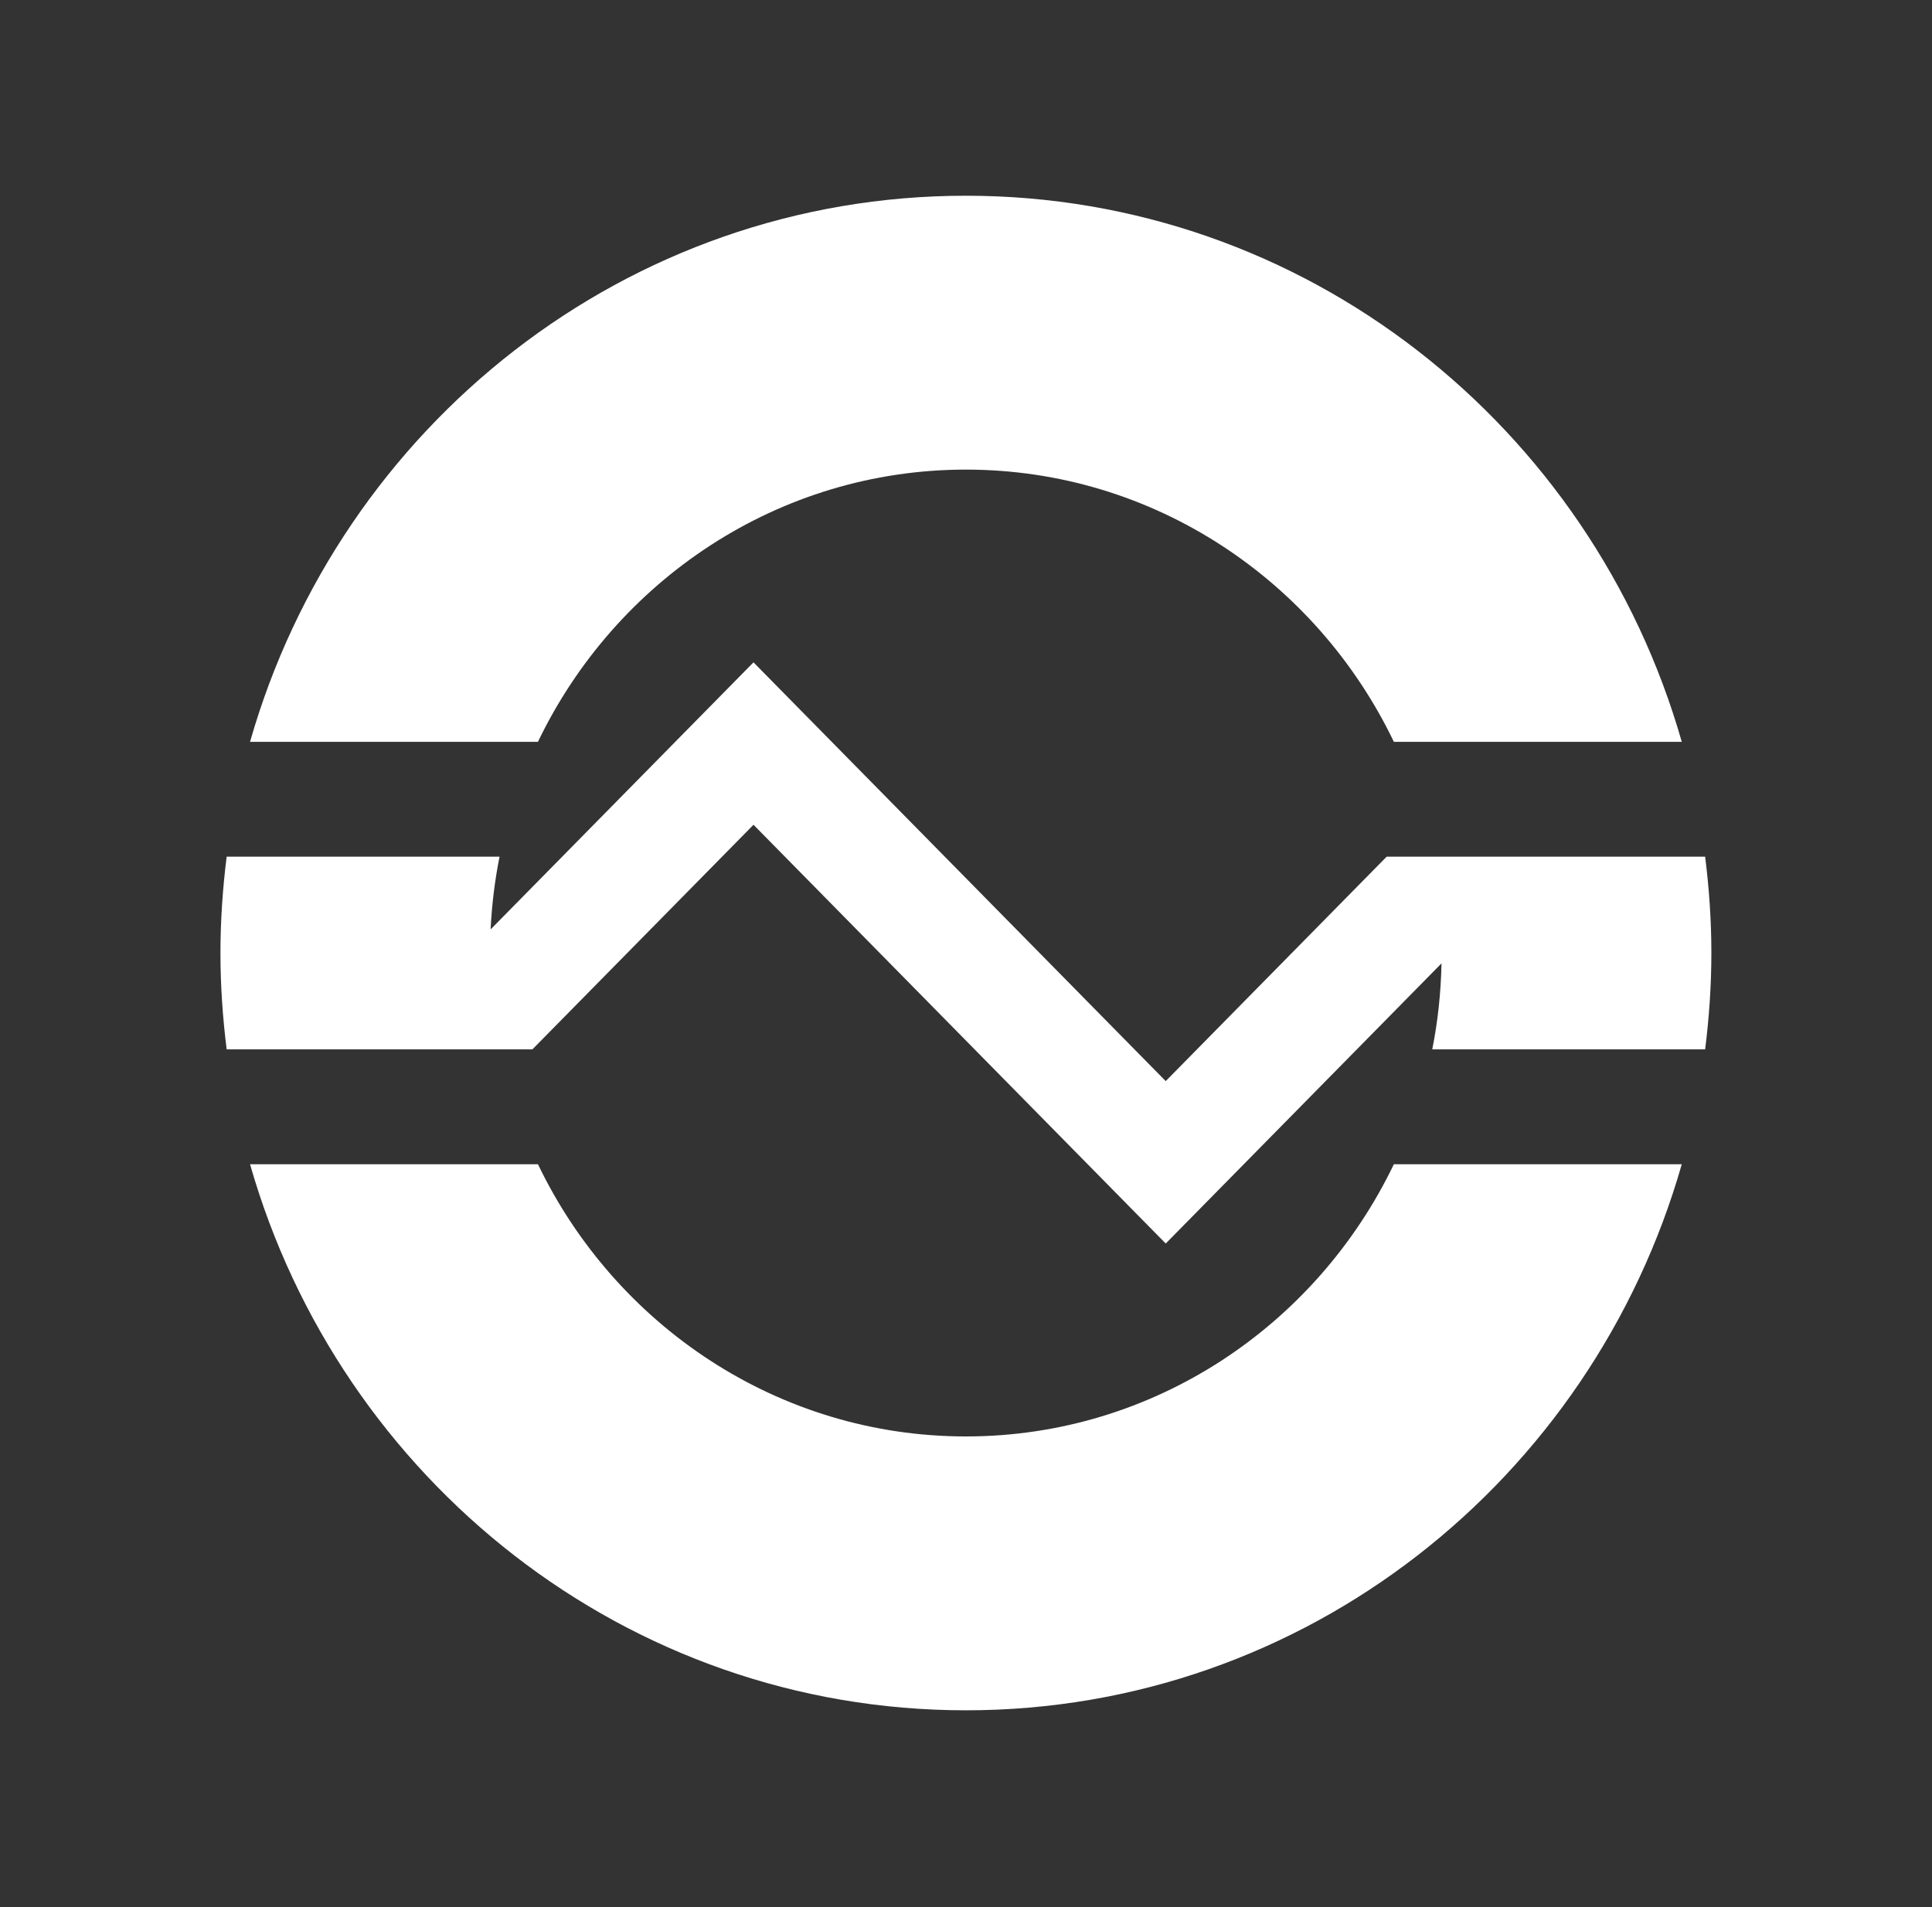 <svg width="2191" height="2163" viewBox="0 0 2191 2163" fill="none" xmlns="http://www.w3.org/2000/svg">
<rect x="0" y="0" width="2191" height="2163" fill="#333333" stroke="none"/>
<g clip-path="url(#clip0_109_27)">
<path d="M1190.48 0H1000C447.715 0 0 447.715 0 999.999V1162.6C0 1714.88 447.715 2162.6 1000 2162.6H1190.48C1742.76 2162.6 2190.48 1714.89 2190.48 1162.6V1000C2190.48 447.715 1742.76 0 1190.48 0Z" fill="transparent"/>
<path d="M1095.39 532.638C1308.46 532.638 1493.05 658.771 1580.72 841.383H1907.22C1805.12 483.625 1480.44 222 1095.39 222C710.353 222 385.669 483.625 283.567 841.383H610.068C697.744 658.771 882.327 532.638 1095.39 532.638Z" fill="white"/>
<path d="M1095.39 1939.86C1480.44 1939.86 1805.12 1678.23 1907.22 1320.49H1580.72C1493.05 1503.1 1308.46 1629.23 1095.39 1629.23C882.327 1629.23 697.744 1503.1 610.068 1320.49H283.567C385.669 1678.23 710.353 1939.86 1095.39 1939.86Z" fill="white"/>
<path d="M854.516 935.465L1322 1410.43L1634.76 1092.67C1634.07 1125.98 1630.58 1158.6 1624.26 1190.22H1933.74C1938.22 1154.4 1940.79 1117.99 1940.79 1080.93C1940.79 1043.89 1938.22 1007.47 1933.74 971.655H1572.55L1321.99 1226.21L854.504 751.246L556.397 1054.12C557.733 1026.04 561.154 998.498 566.517 971.655H257.045C252.569 1007.47 250 1043.89 250 1080.93C250 1117.97 252.569 1154.4 257.045 1190.22H603.763L854.516 935.465Z" fill="white"/>
</g>
<defs>
<clipPath id="clip0_109_27">
<rect width="2190.48" height="2162.6" fill="white"/>
</clipPath>
</defs>
</svg>
